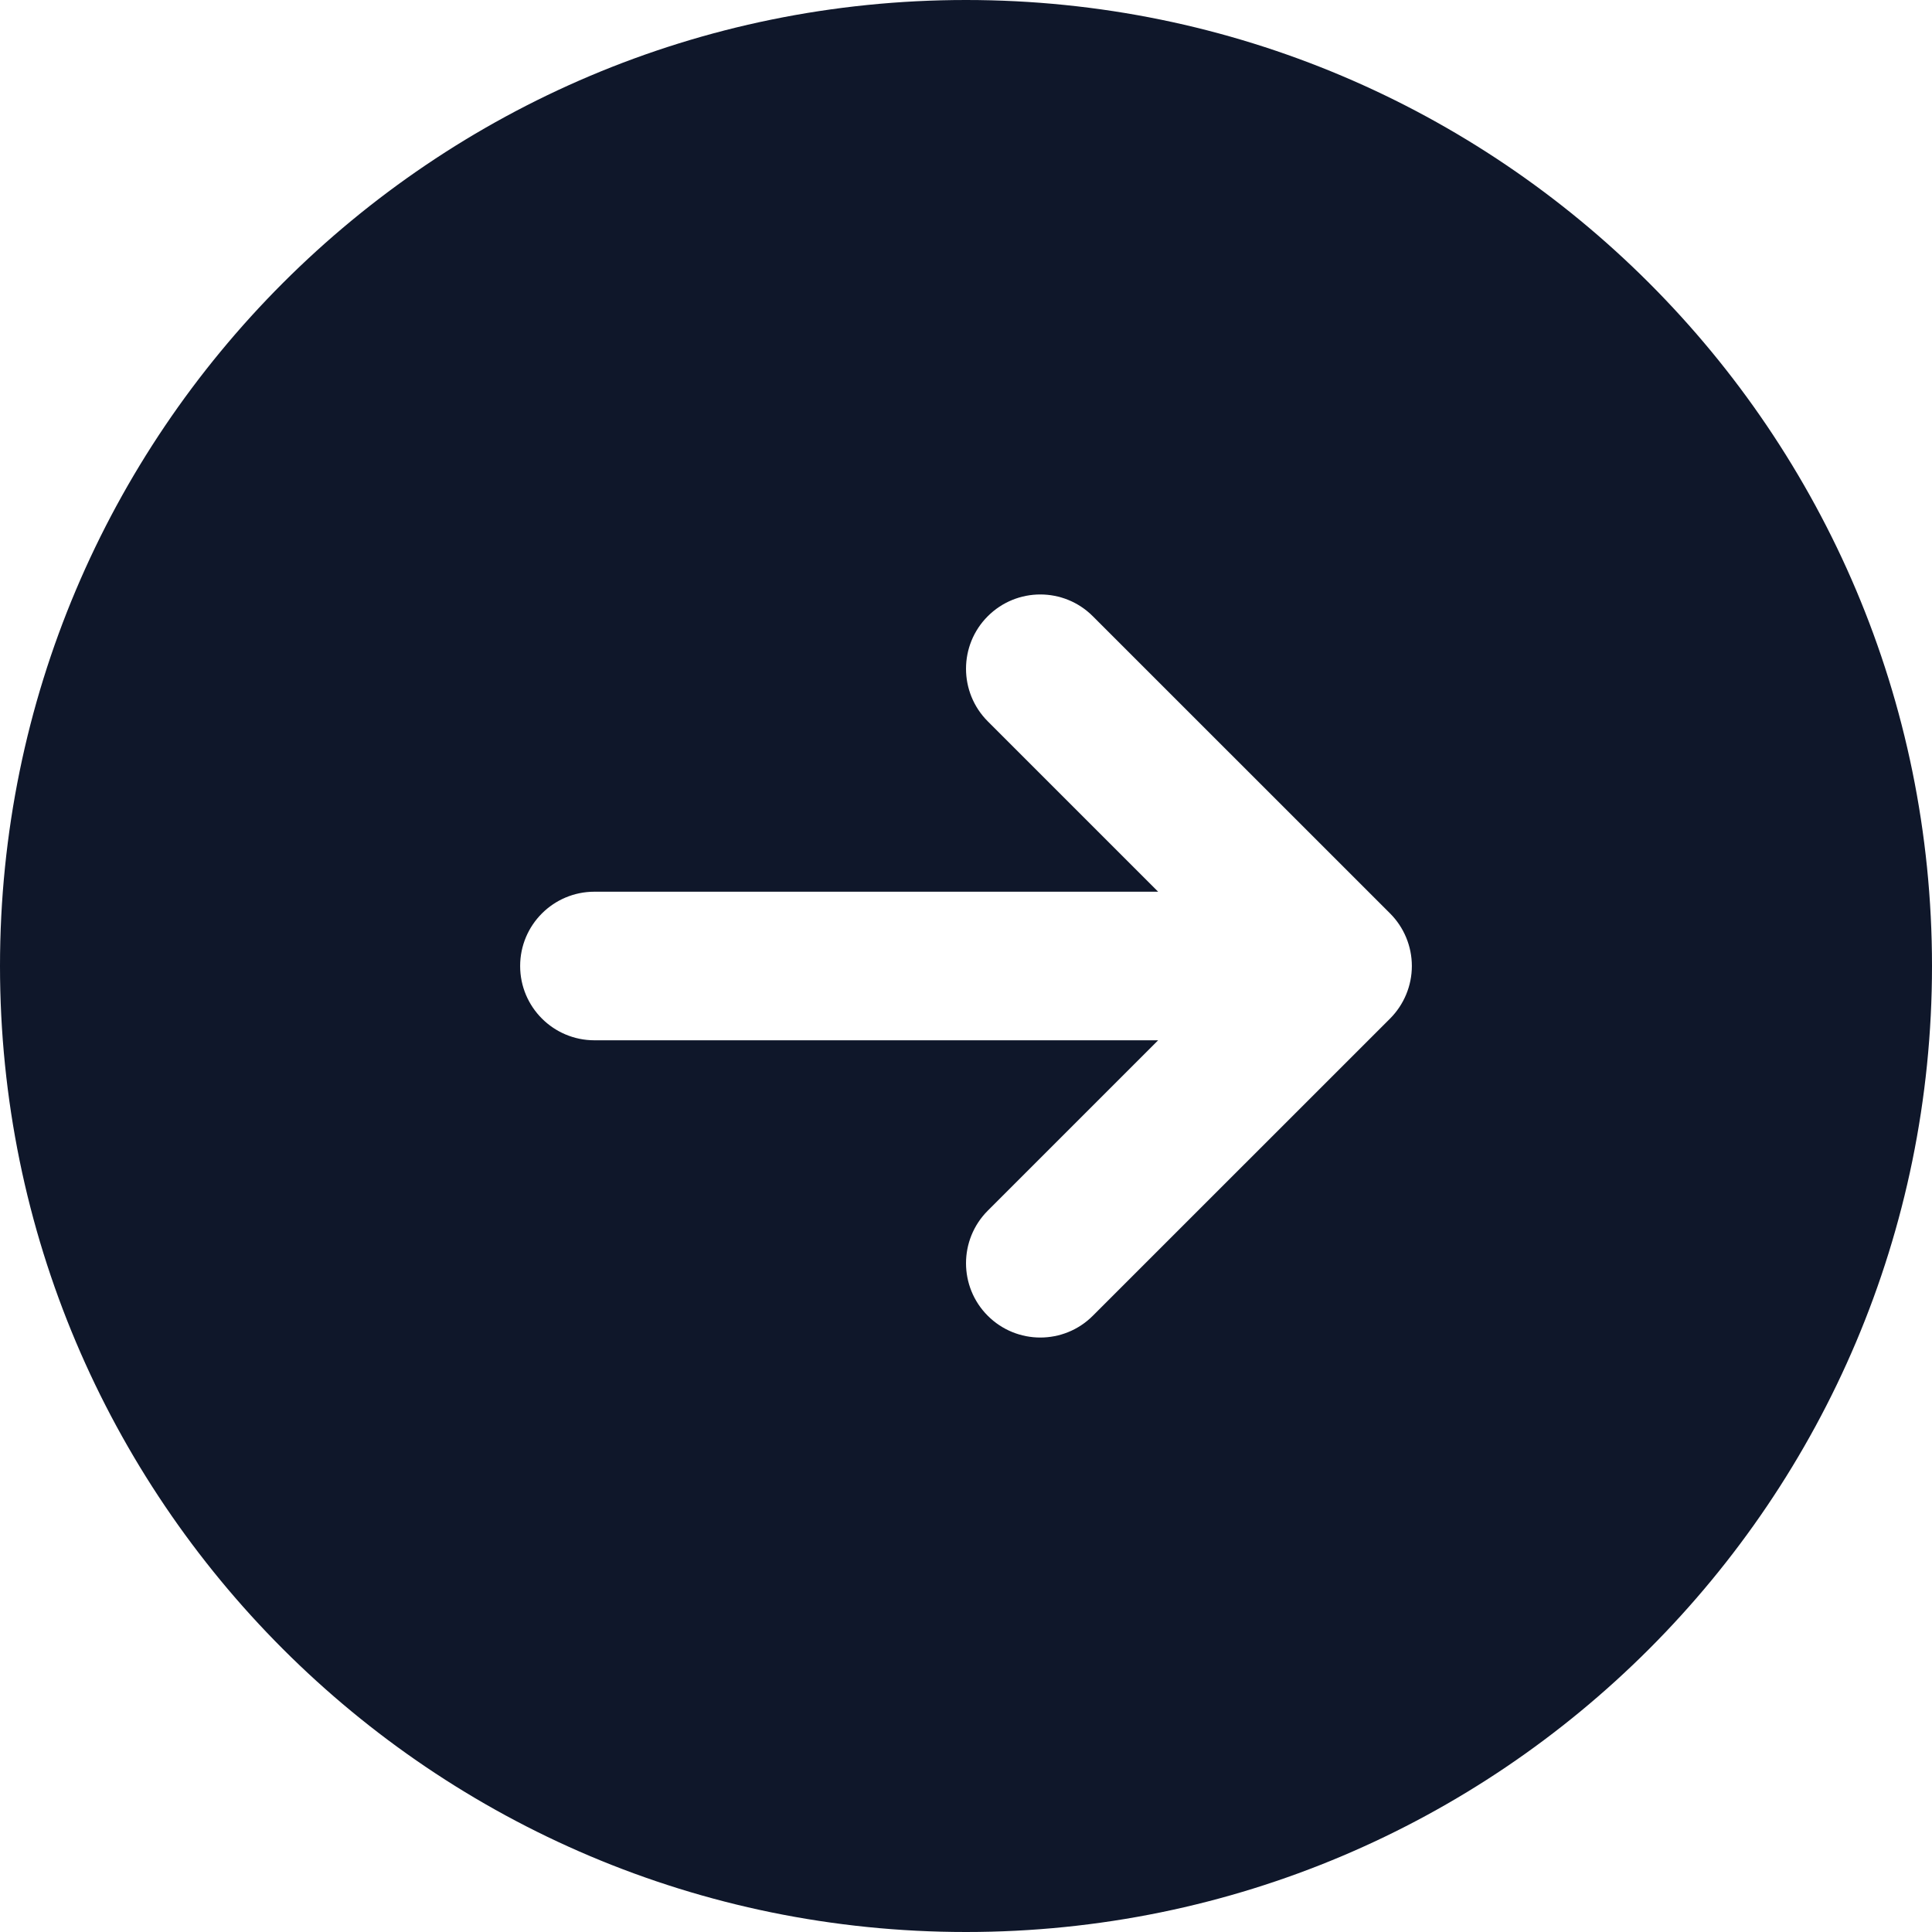 <?xml version="1.0" encoding="UTF-8"?> <svg xmlns="http://www.w3.org/2000/svg" width="31" height="31" viewBox="0 0 31 31" fill="none"><path fill-rule="evenodd" clip-rule="evenodd" d="M15.5 0C6.94 0 0 6.94 0 15.5C0 24.06 6.94 31 15.5 31C24.06 31 31 24.06 31 15.5C31 6.94 24.06 0 15.5 0ZM22.305 16.343C22.528 16.119 22.654 15.816 22.654 15.5C22.654 15.184 22.528 14.88 22.305 14.657L17.535 9.888C17.07 9.422 16.315 9.422 15.849 9.888C15.384 10.353 15.384 11.108 15.849 11.574L18.583 14.308L9.538 14.308C8.88 14.308 8.346 14.841 8.346 15.5C8.346 16.159 8.88 16.692 9.538 16.692L18.583 16.692L15.849 19.426C15.384 19.892 15.384 20.647 15.849 21.112C16.315 21.578 17.07 21.578 17.535 21.112L22.305 16.343Z" fill="#0F172A"></path></svg> 